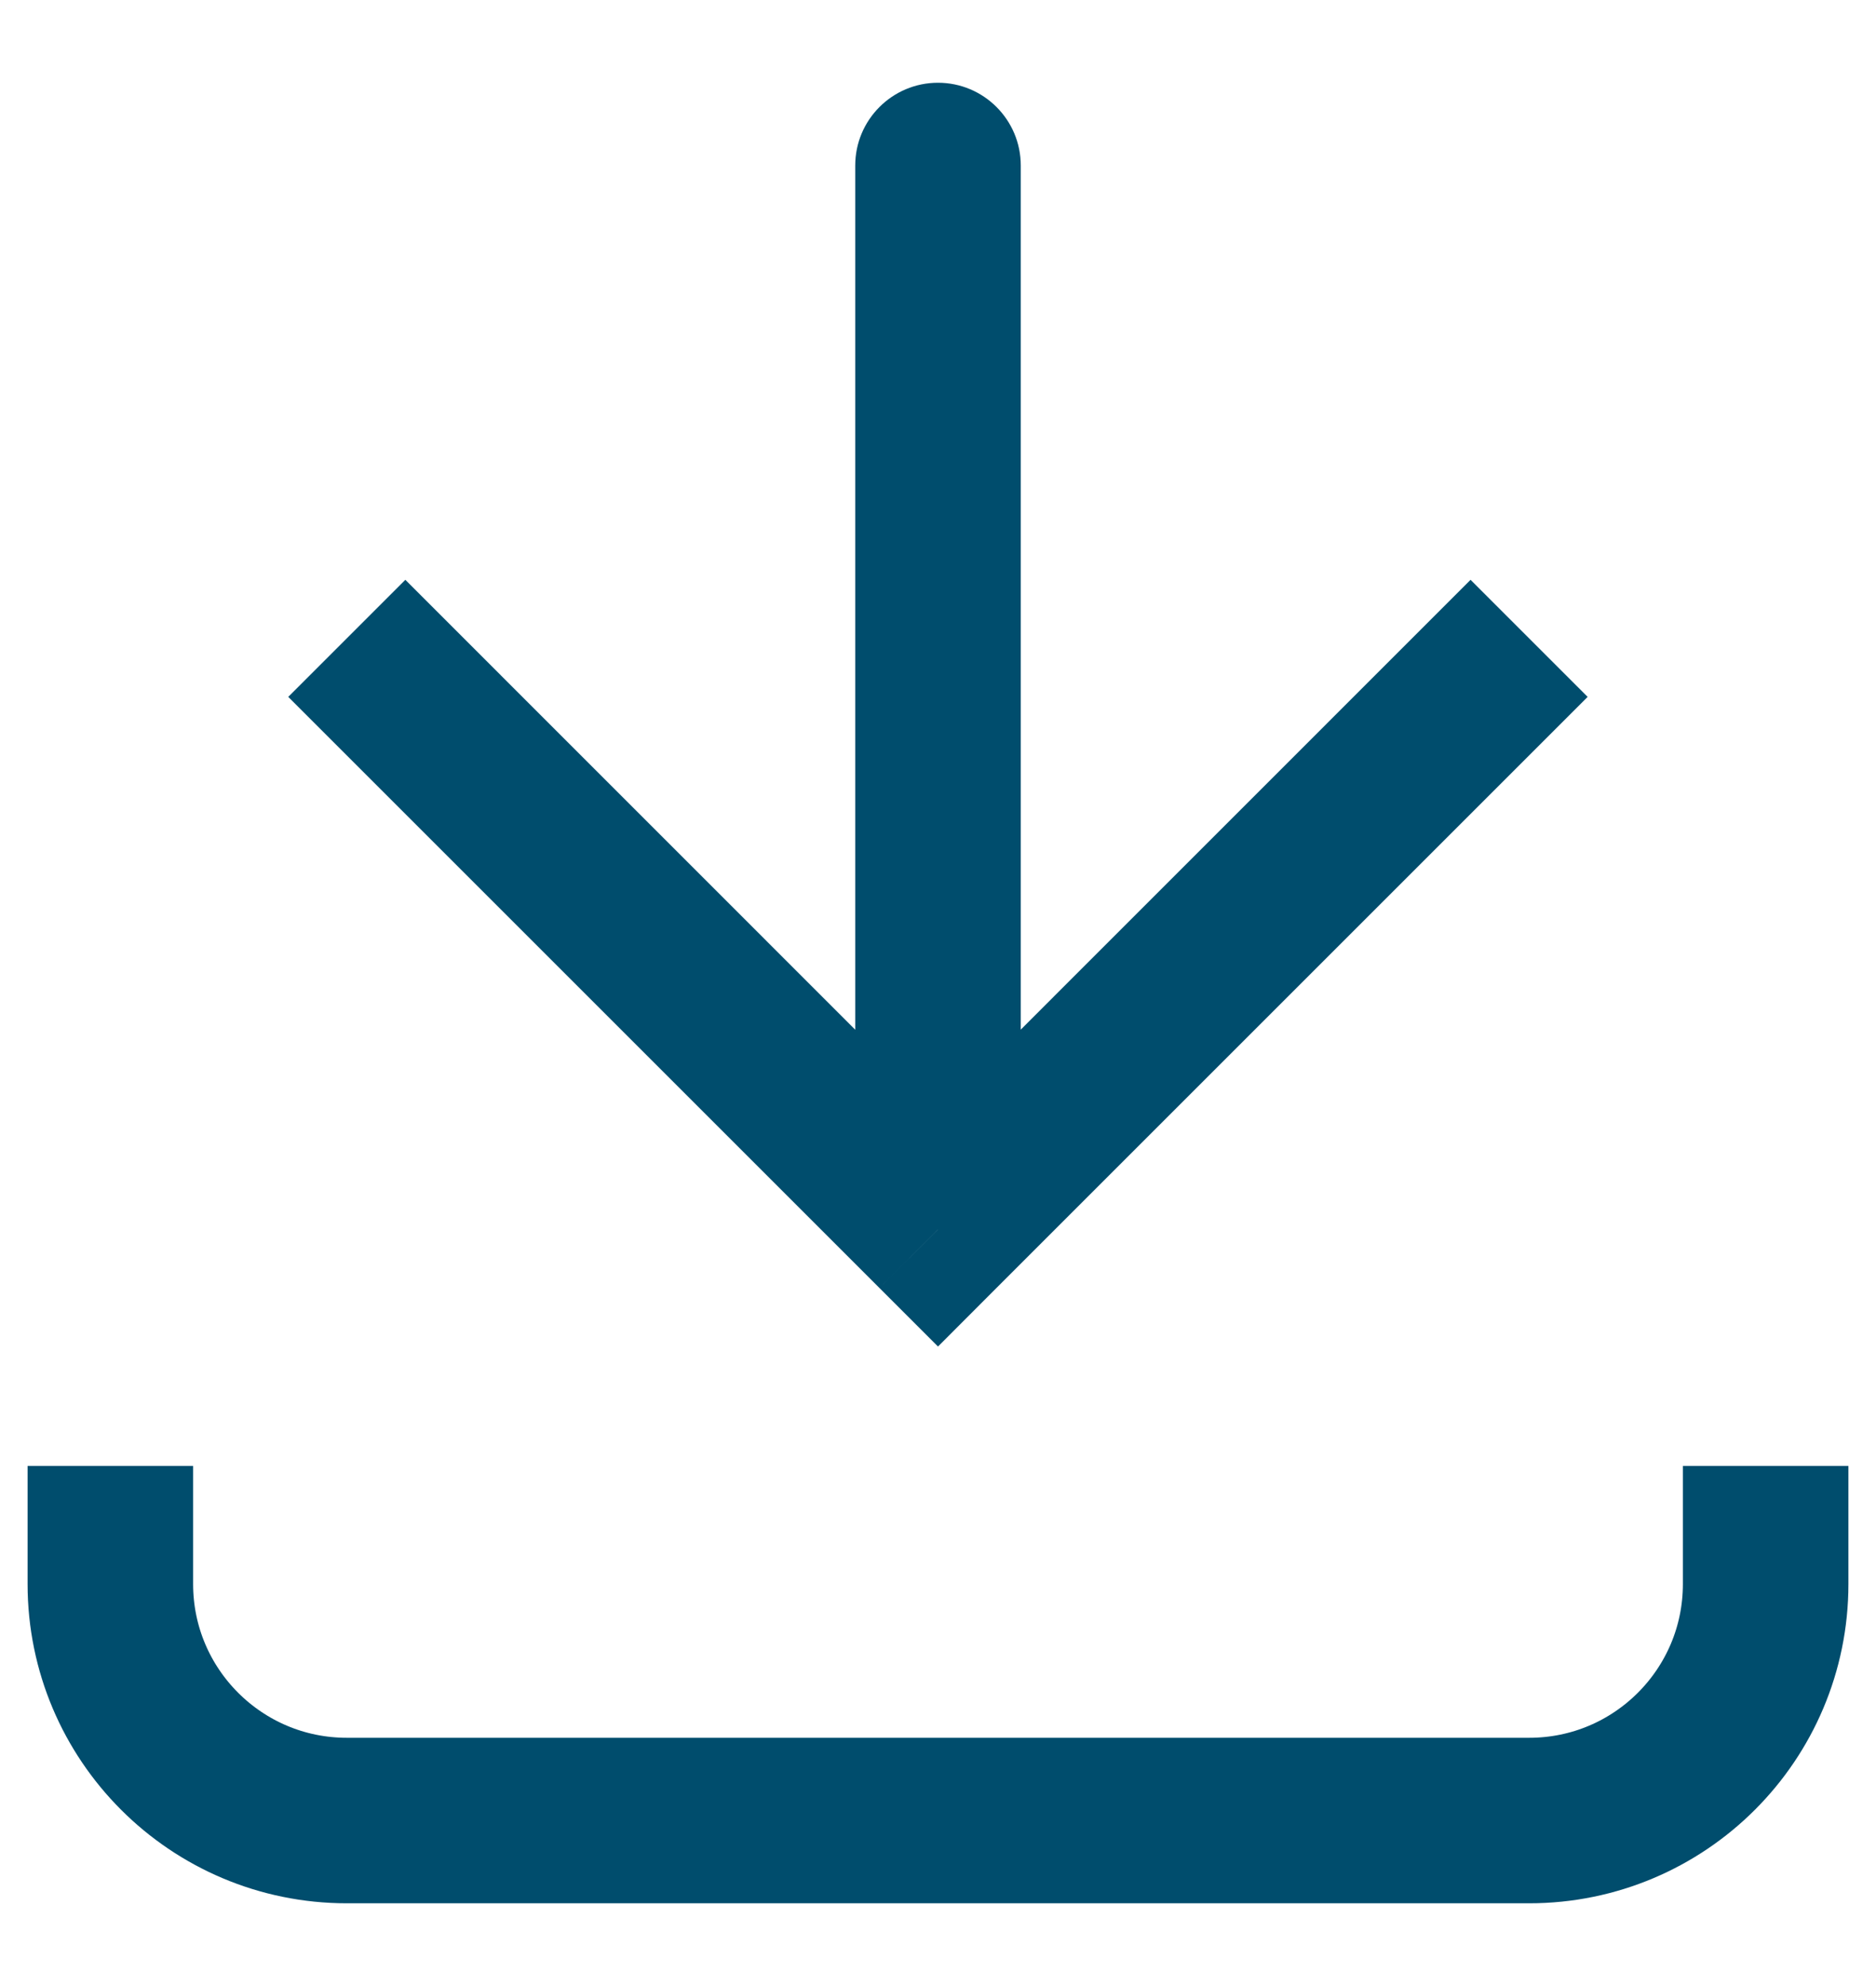 <svg width="17" height="18" viewBox="0 0 17 18" fill="none" xmlns="http://www.w3.org/2000/svg">
<path d="M8.5 11.143L7.969 11.673L8.5 12.204L9.03 11.673L8.5 11.143ZM9.25 1.5C9.25 1.086 8.914 0.75 8.5 0.75C8.086 0.75 7.75 1.086 7.75 1.5L9.25 1.5ZM2.612 6.316L7.969 11.673L9.03 10.613L3.673 5.255L2.612 6.316ZM9.03 11.673L14.387 6.316L13.326 5.255L7.969 10.613L9.03 11.673ZM9.25 11.143L9.25 1.5L7.75 1.5L7.75 11.143L9.25 11.143Z" fill="#004D6D"/>
<path d="M1 13.286L1 14.357C1 15.54 1.959 16.5 3.143 16.5L13.857 16.5C15.041 16.5 16 15.54 16 14.357V13.286" stroke="#004D6D" stroke-width="1.5"/>
</svg>
